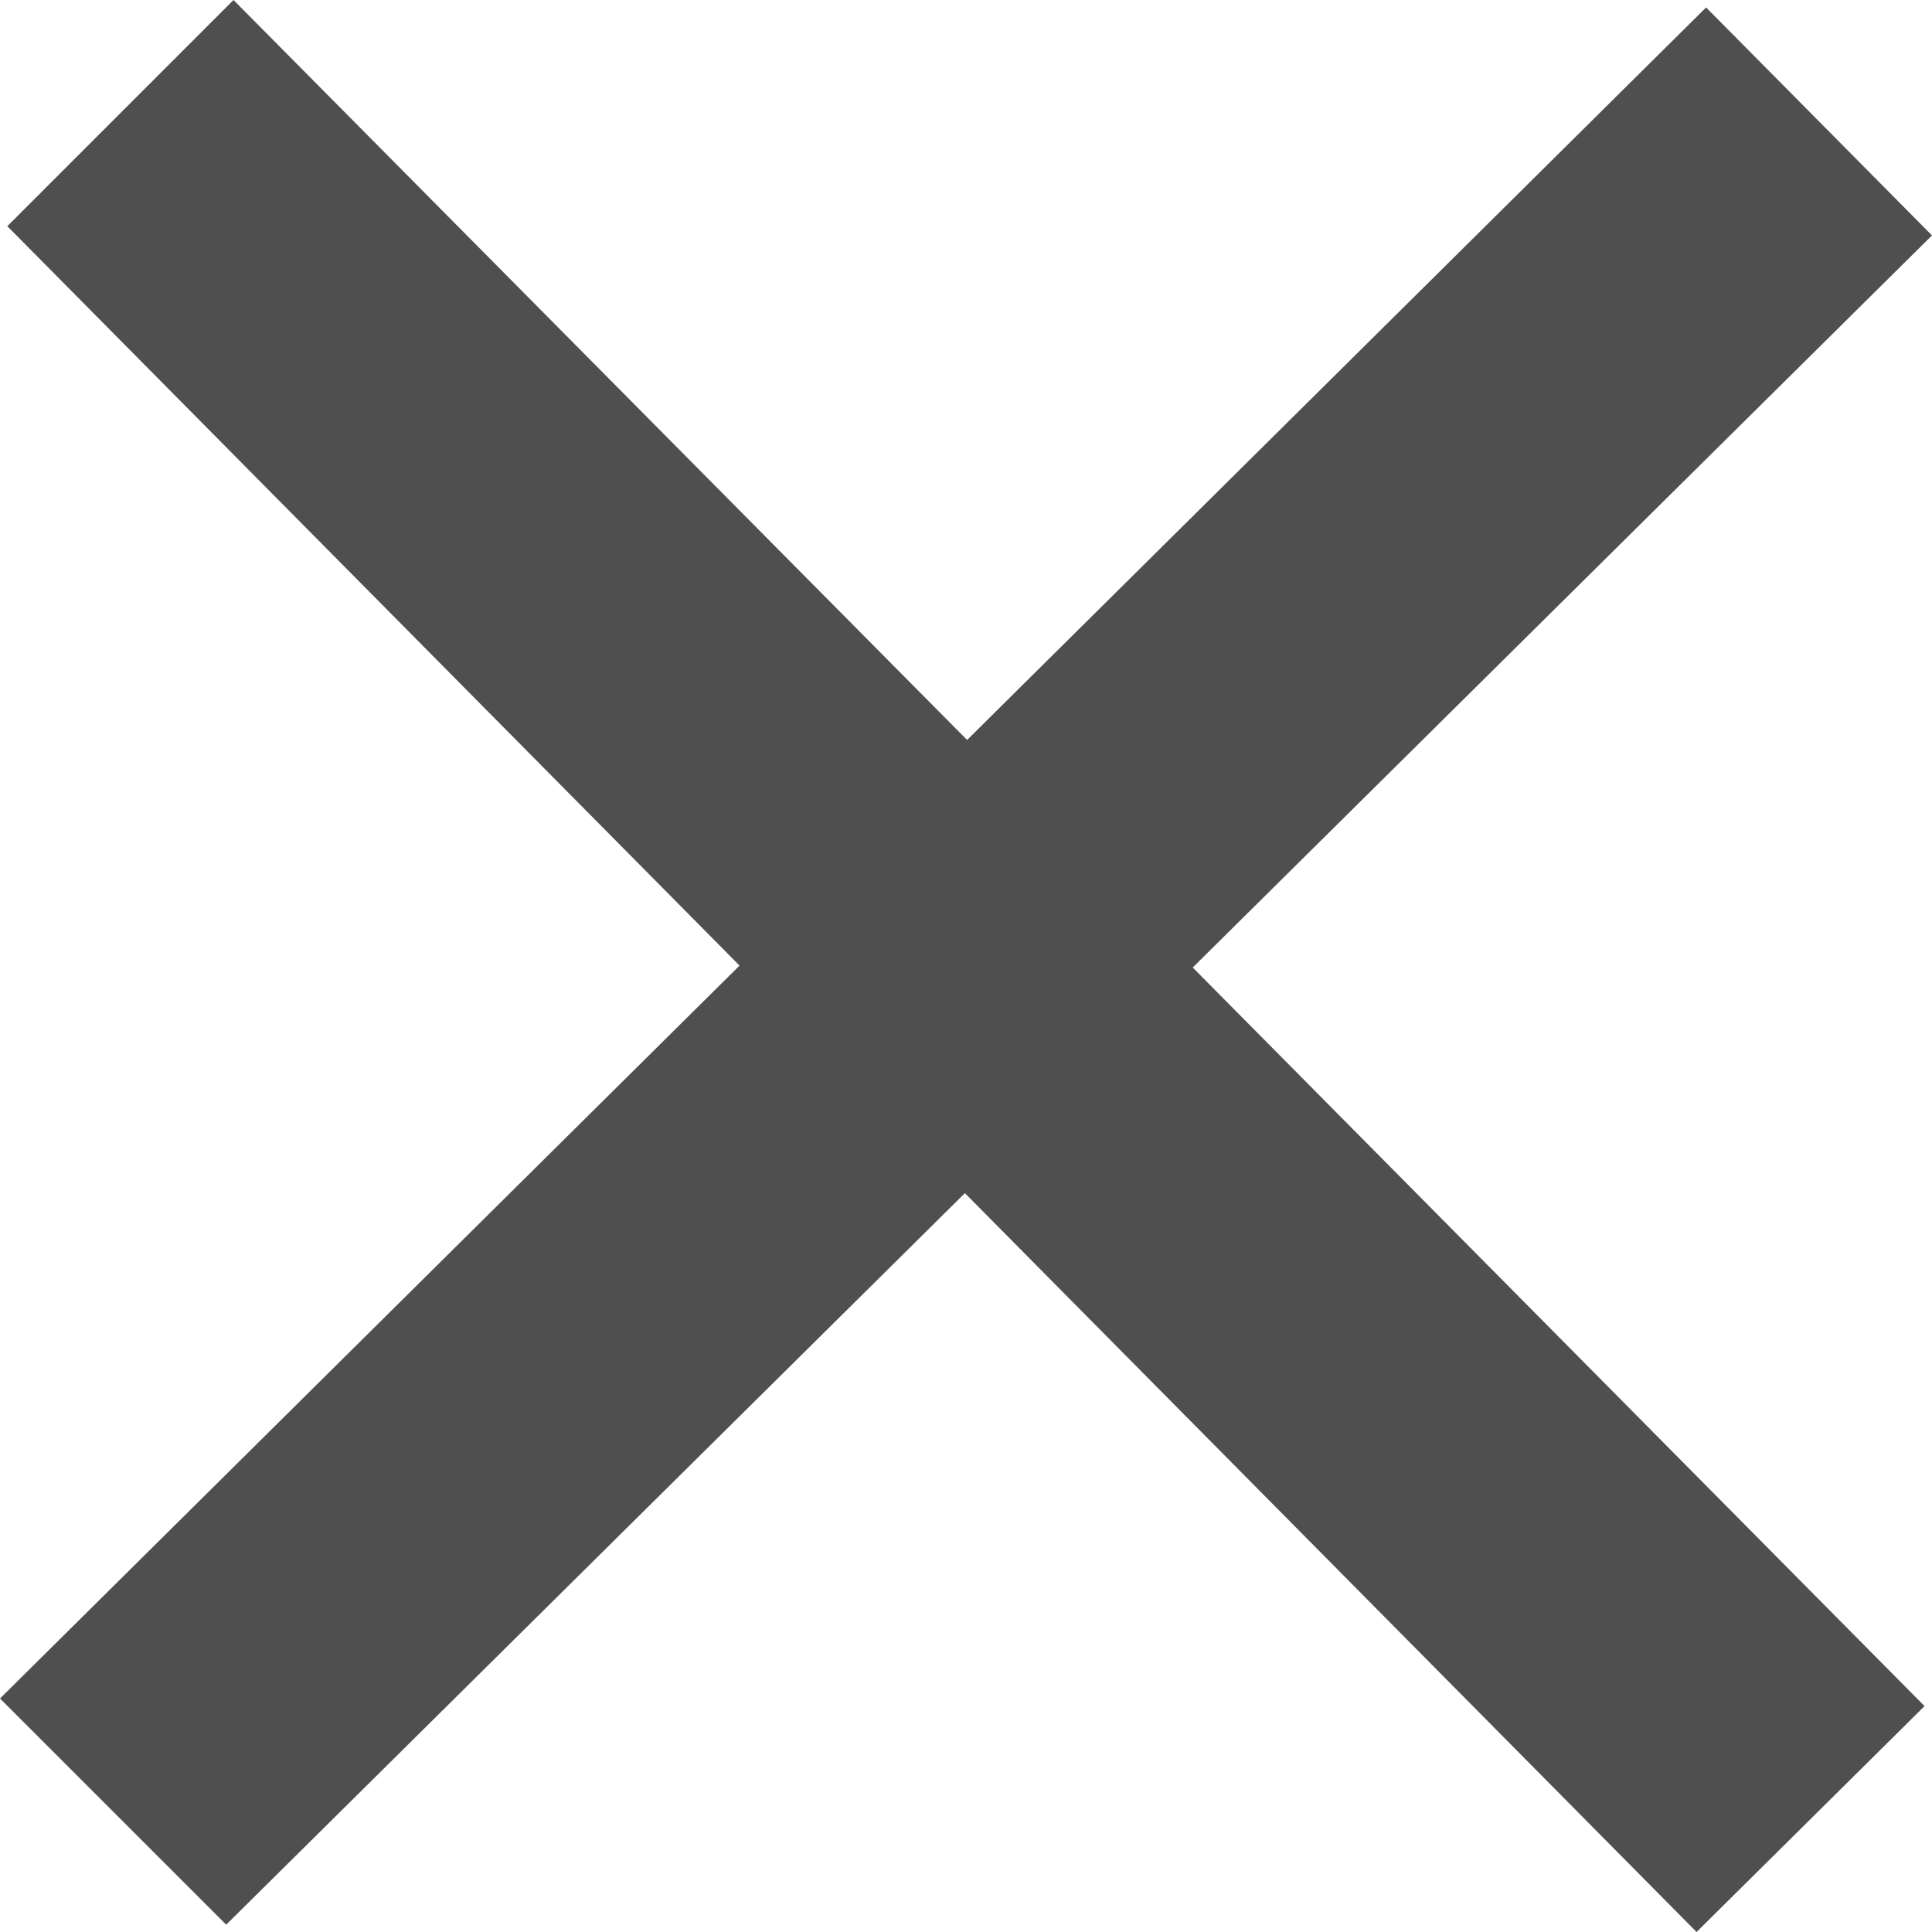 <svg width="14" height="14" viewBox="0 0 14 14" fill="none"
    xmlns="http://www.w3.org/2000/svg">
    <path d="M14 1.706L8.643 7.011L13.946 12.363L12.294 14L6.992 8.646L1.639 13.947L0 12.308L5.359 6.997L0.053 1.639L1.692 0L7.008 5.362L12.363 0.054L14 1.706Z" fill="#4F4F4F" />
</svg>